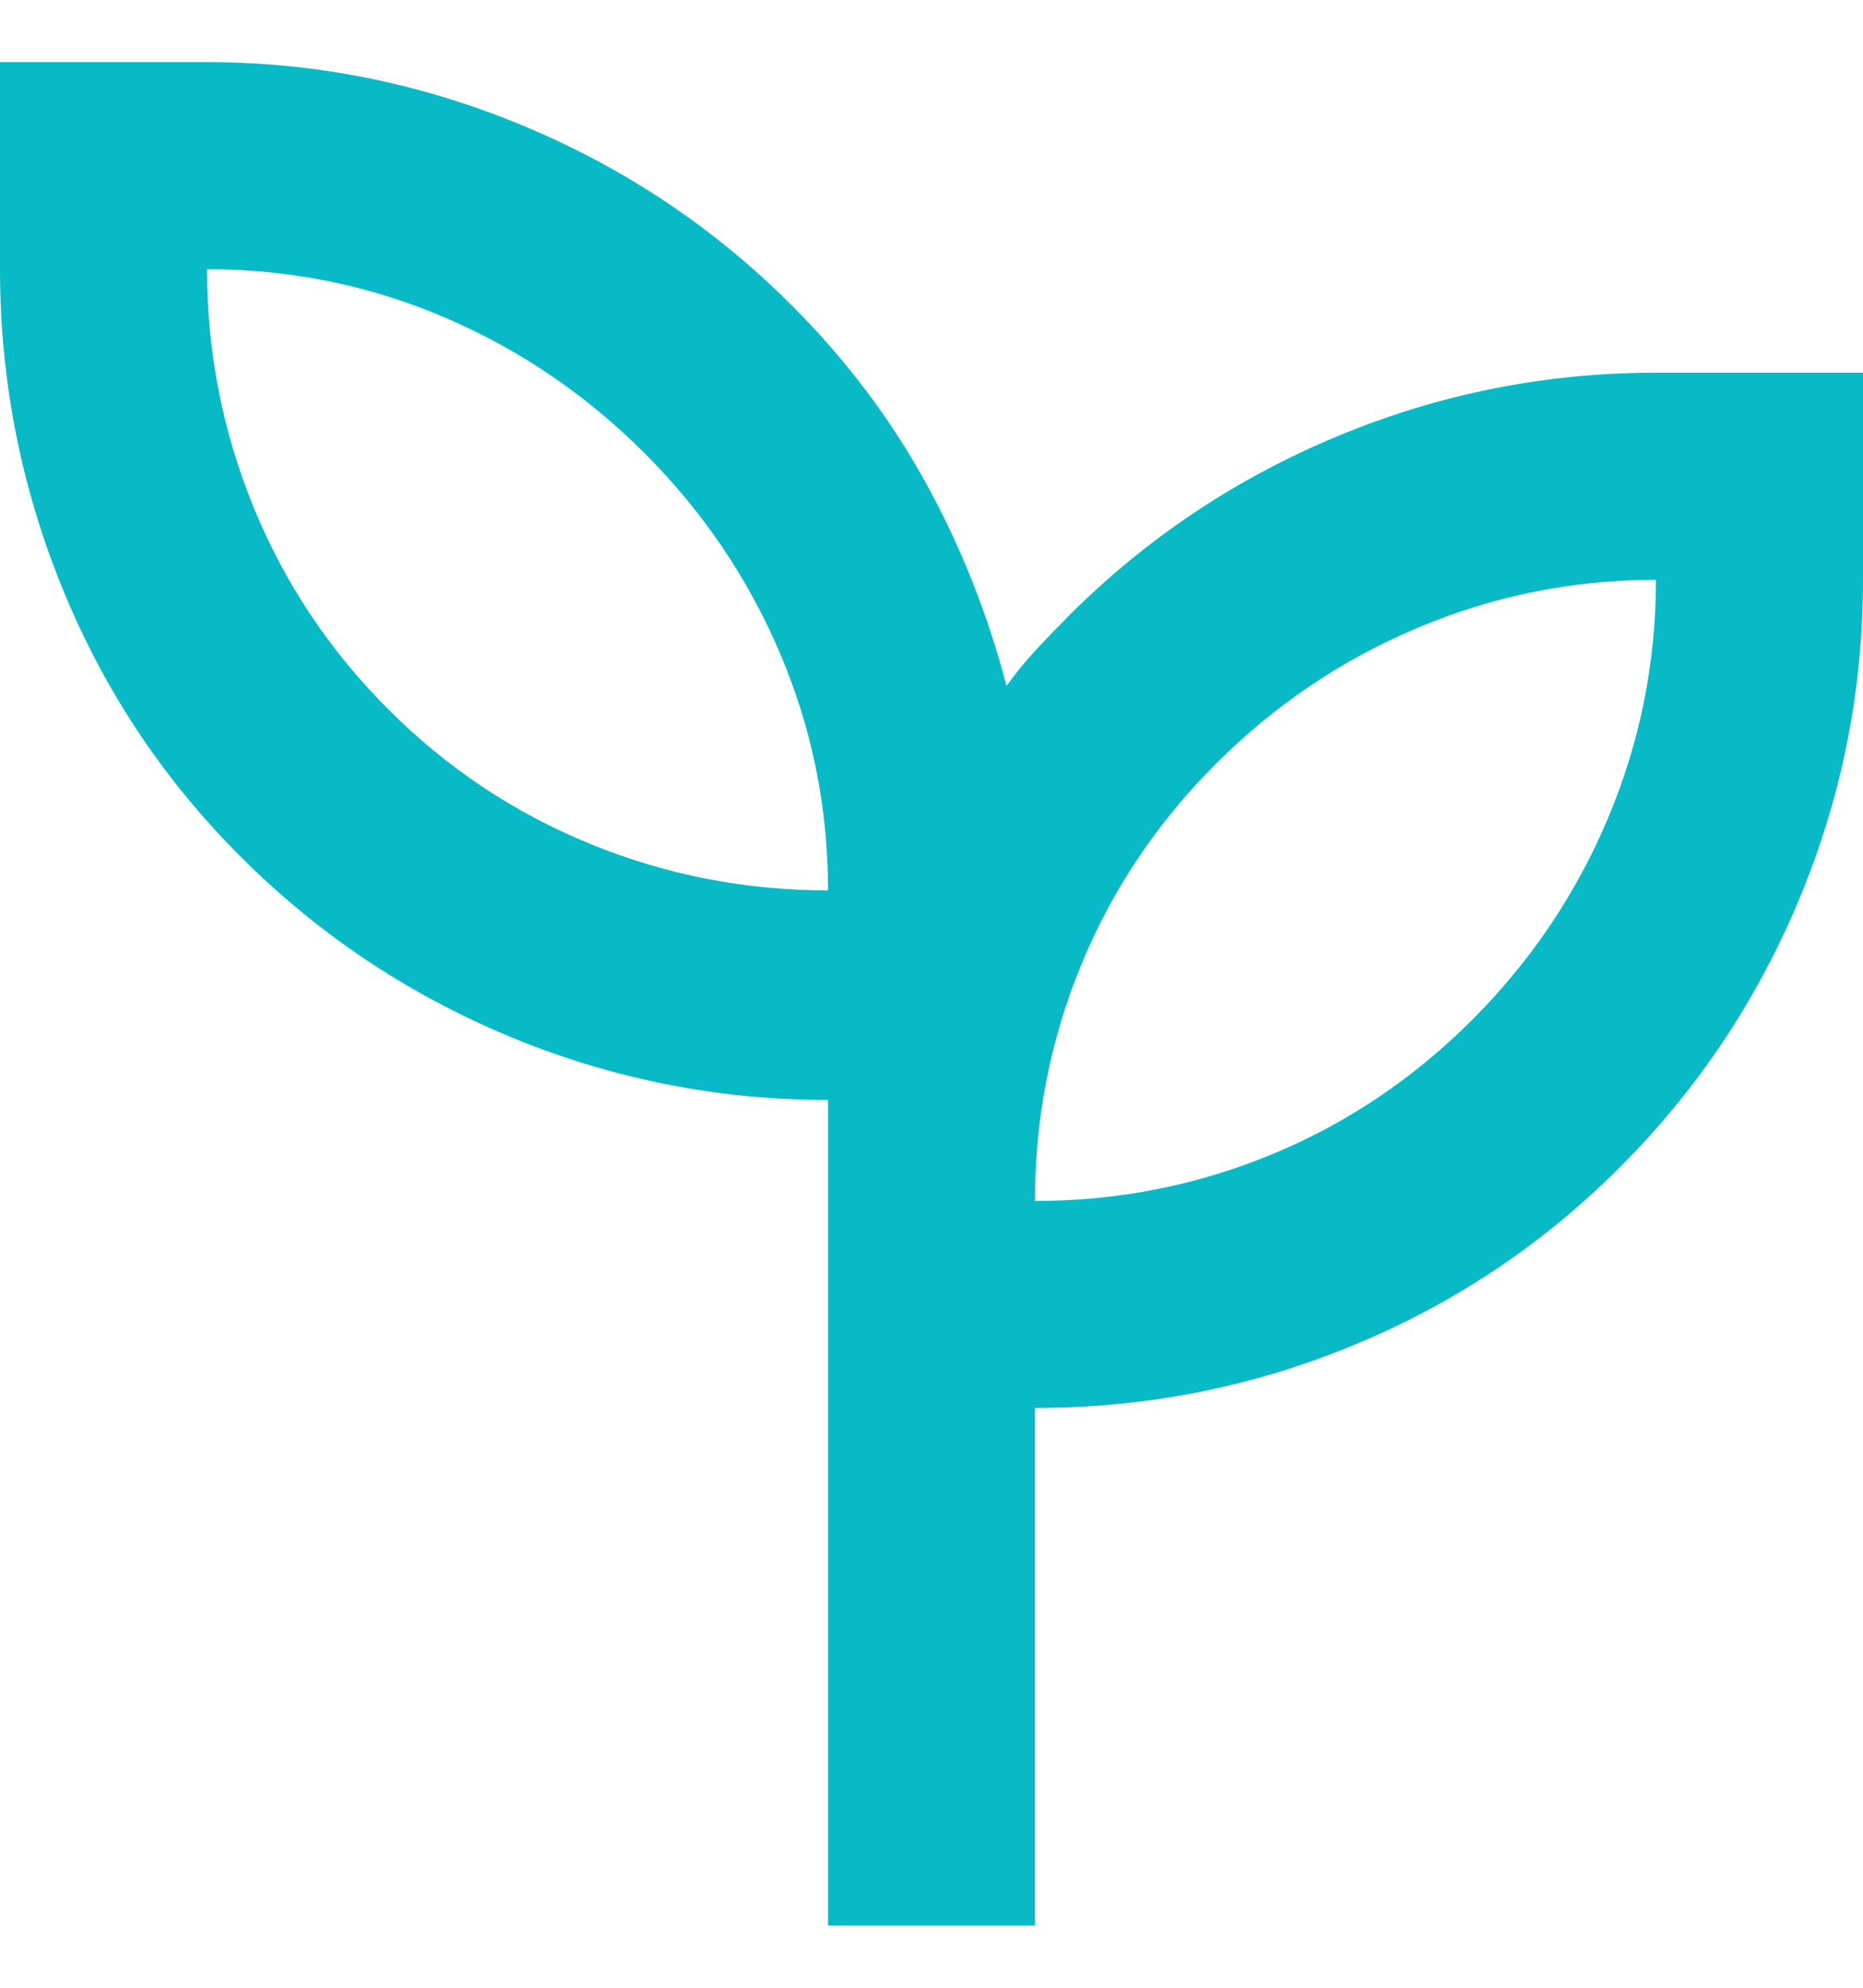 <svg width="15" height="16" viewBox="0 0 15 16" fill="none" xmlns="http://www.w3.org/2000/svg">
<path d="M6.667 15.5V8.854C5.778 8.854 4.924 8.684 4.104 8.344C3.285 8.003 2.562 7.521 1.938 6.896C1.312 6.271 0.833 5.549 0.5 4.729C0.167 3.91 0 3.056 0 2.167V0.5H1.667C2.542 0.5 3.389 0.67 4.208 1.01C5.028 1.351 5.75 1.833 6.375 2.458C6.806 2.889 7.163 3.361 7.448 3.875C7.733 4.389 7.951 4.938 8.104 5.521C8.174 5.424 8.25 5.33 8.333 5.24C8.417 5.149 8.507 5.056 8.604 4.958C9.229 4.333 9.951 3.851 10.771 3.51C11.59 3.17 12.444 3 13.333 3H15V4.667C15 5.556 14.83 6.41 14.49 7.229C14.149 8.049 13.667 8.771 13.042 9.396C12.417 10.021 11.698 10.5 10.885 10.833C10.073 11.167 9.222 11.333 8.333 11.333V15.5H6.667ZM6.667 7.167C6.667 6.5 6.538 5.865 6.281 5.26C6.024 4.656 5.66 4.118 5.188 3.646C4.715 3.174 4.177 2.809 3.573 2.552C2.969 2.295 2.333 2.167 1.667 2.167C1.667 2.833 1.792 3.472 2.042 4.083C2.292 4.694 2.653 5.236 3.125 5.708C3.597 6.181 4.139 6.542 4.75 6.792C5.361 7.042 6 7.167 6.667 7.167ZM8.333 9.667C9 9.667 9.635 9.542 10.24 9.292C10.844 9.042 11.382 8.681 11.854 8.208C12.326 7.736 12.691 7.194 12.948 6.583C13.205 5.972 13.333 5.333 13.333 4.667C12.667 4.667 12.028 4.795 11.417 5.052C10.806 5.309 10.264 5.674 9.792 6.146C9.319 6.618 8.958 7.156 8.708 7.76C8.458 8.365 8.333 9 8.333 9.667Z" fill="#08BAC6"/>
</svg>
